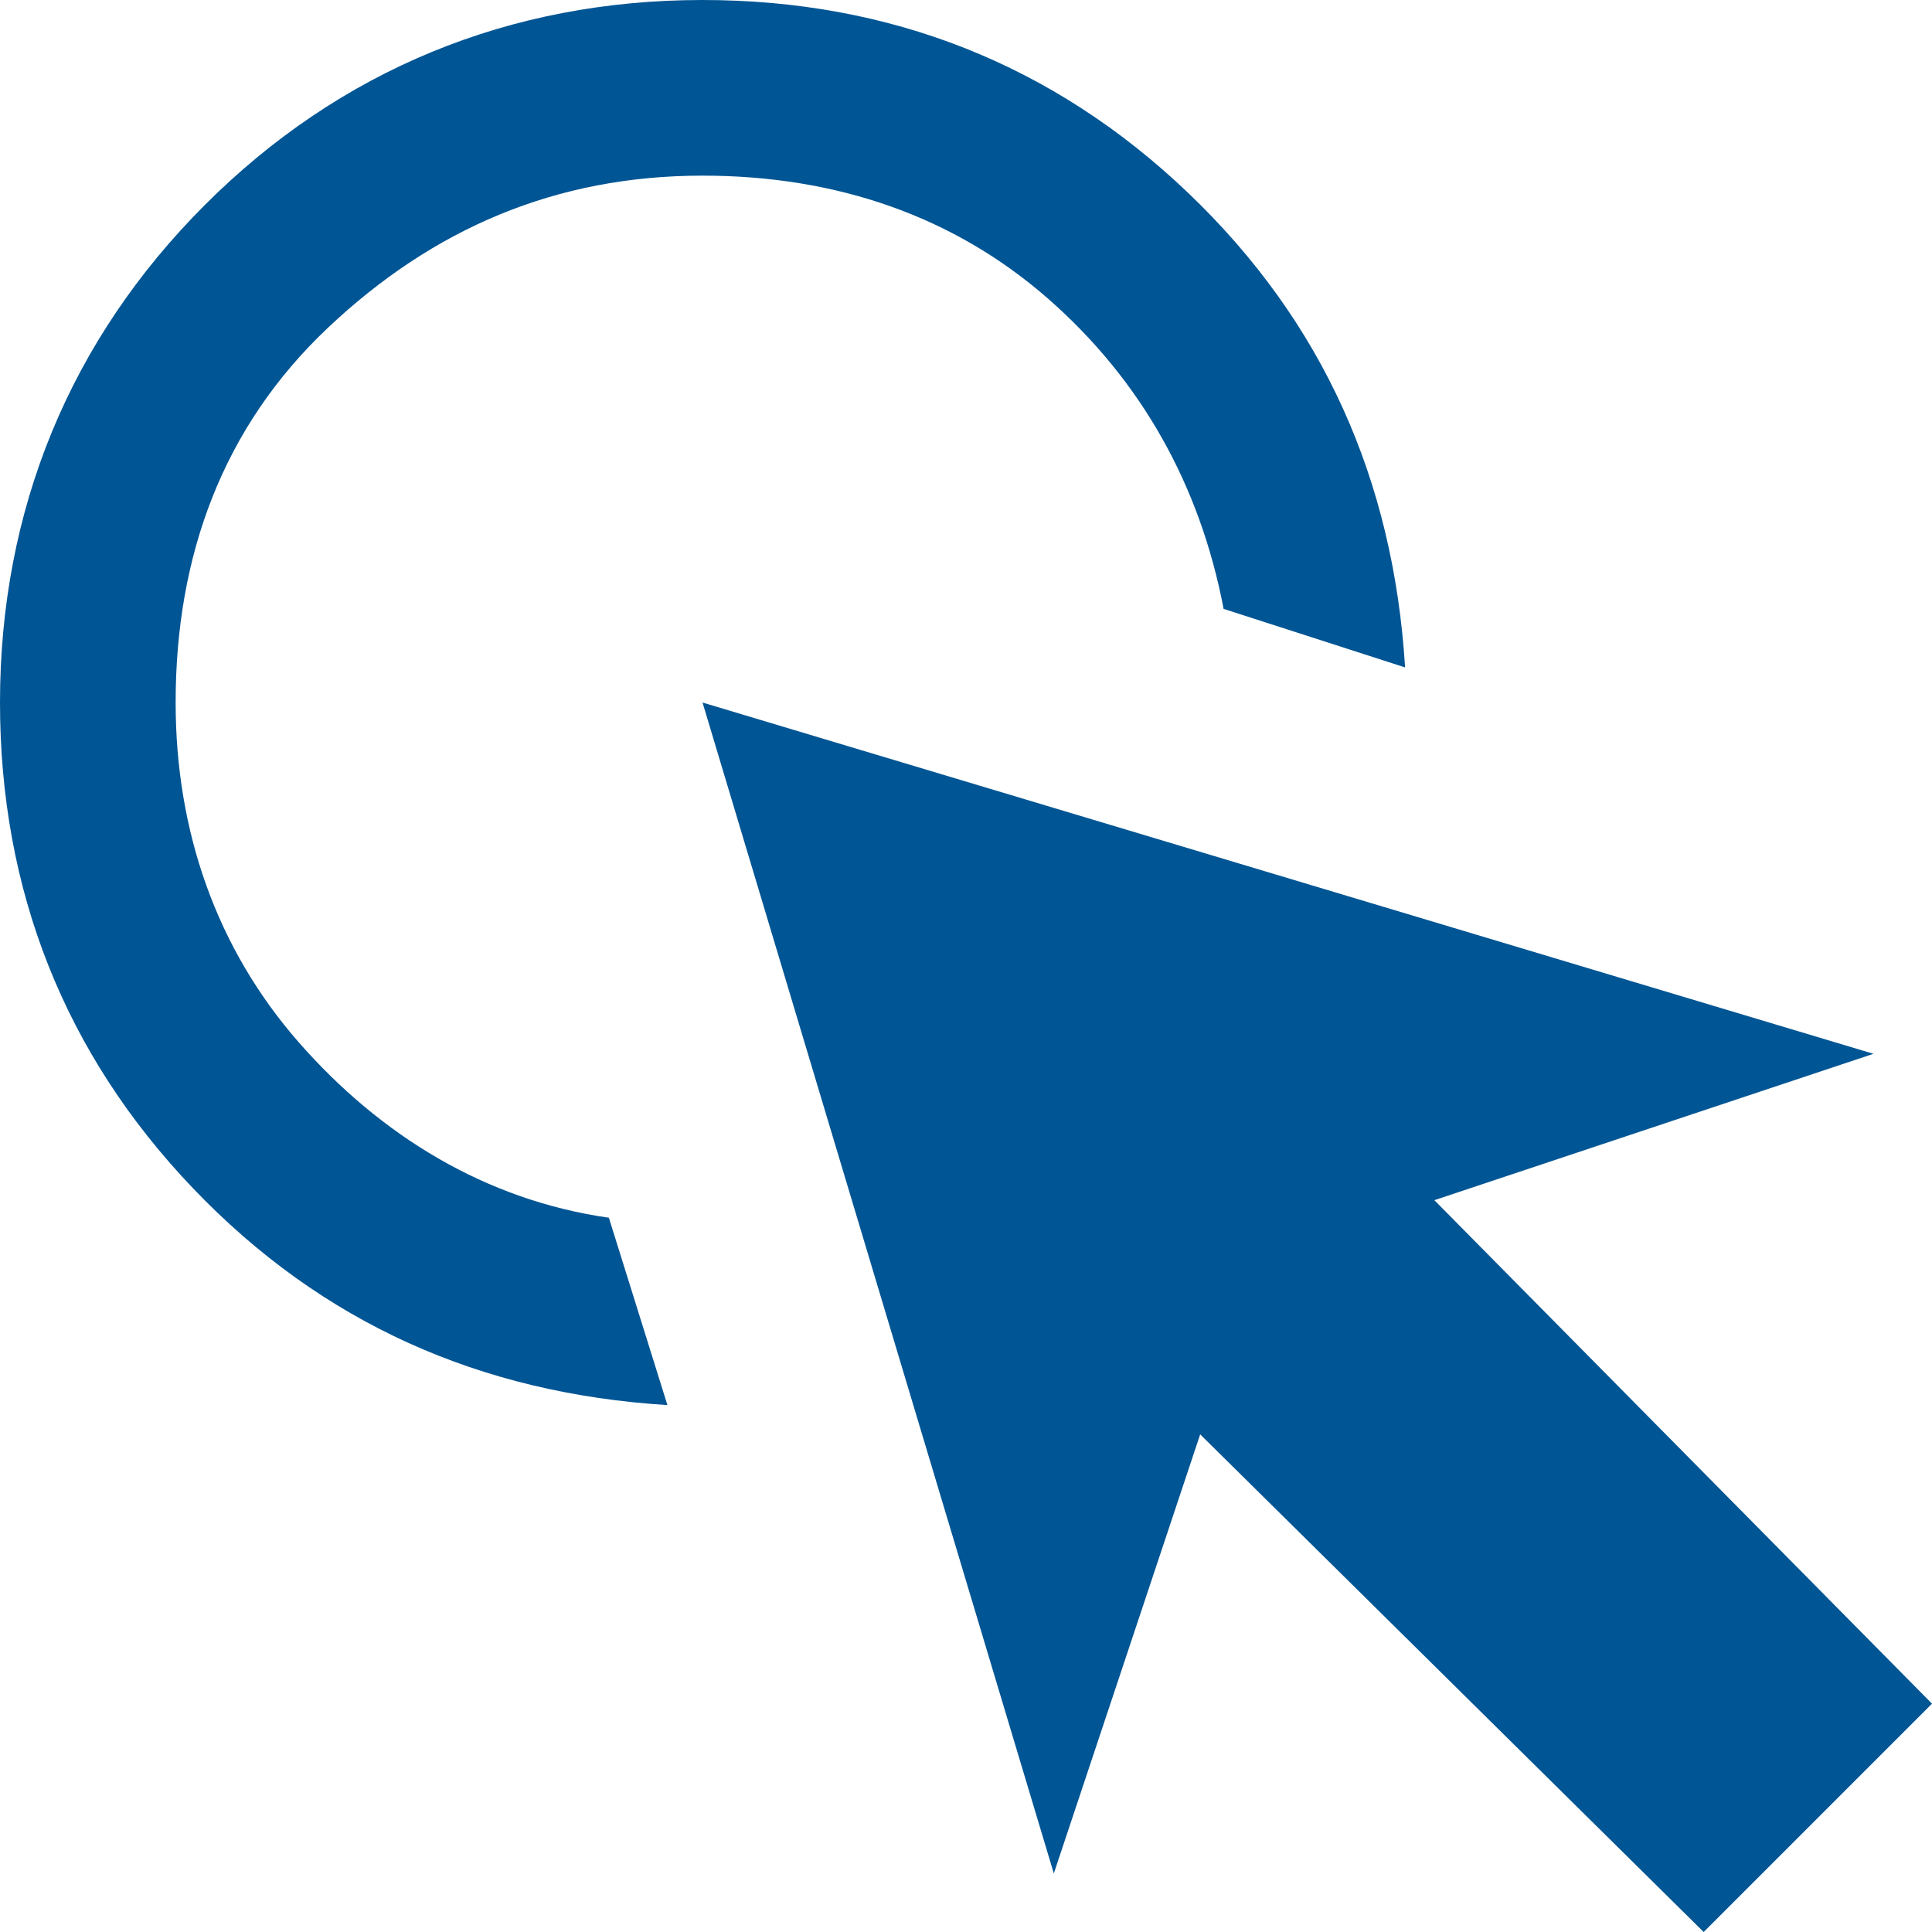 <?xml version="1.0" encoding="utf-8"?>
<!-- Generator: Adobe Illustrator 27.7.0, SVG Export Plug-In . SVG Version: 6.00 Build 0)  -->
<svg version="1.1" id="Layer_1" xmlns="http://www.w3.org/2000/svg" xmlns:xlink="http://www.w3.org/1999/xlink" x="0px" y="0px"
	 viewBox="0 0 33 33" style="enable-background:new 0 0 33 33;" xml:space="preserve">
<style type="text/css">
	.st0{fill:#005594;}
</style>
<path class="st0" d="M11.4,24c-3.2-0.2-5.9-1.4-8.1-3.7S0,15.2,0,12c0-3.3,1.2-6.2,3.5-8.5S8.7,0,12,0c3.2,0,6,1.1,8.3,3.3
	s3.5,4.9,3.7,8.1l-3.1-1c-0.4-2.1-1.4-3.9-3-5.3S14.3,3,12,3C9.5,3,7.4,3.9,5.6,5.6S3,9.5,3,12c0,2.2,0.7,4.2,2.1,5.8s3.2,2.7,5.3,3
	L11.4,24z M29.1,33l-8.6-8.5L18,32l-6-20l20,6l-7.5,2.5l8.5,8.6L29.1,33z"/>
</svg>
